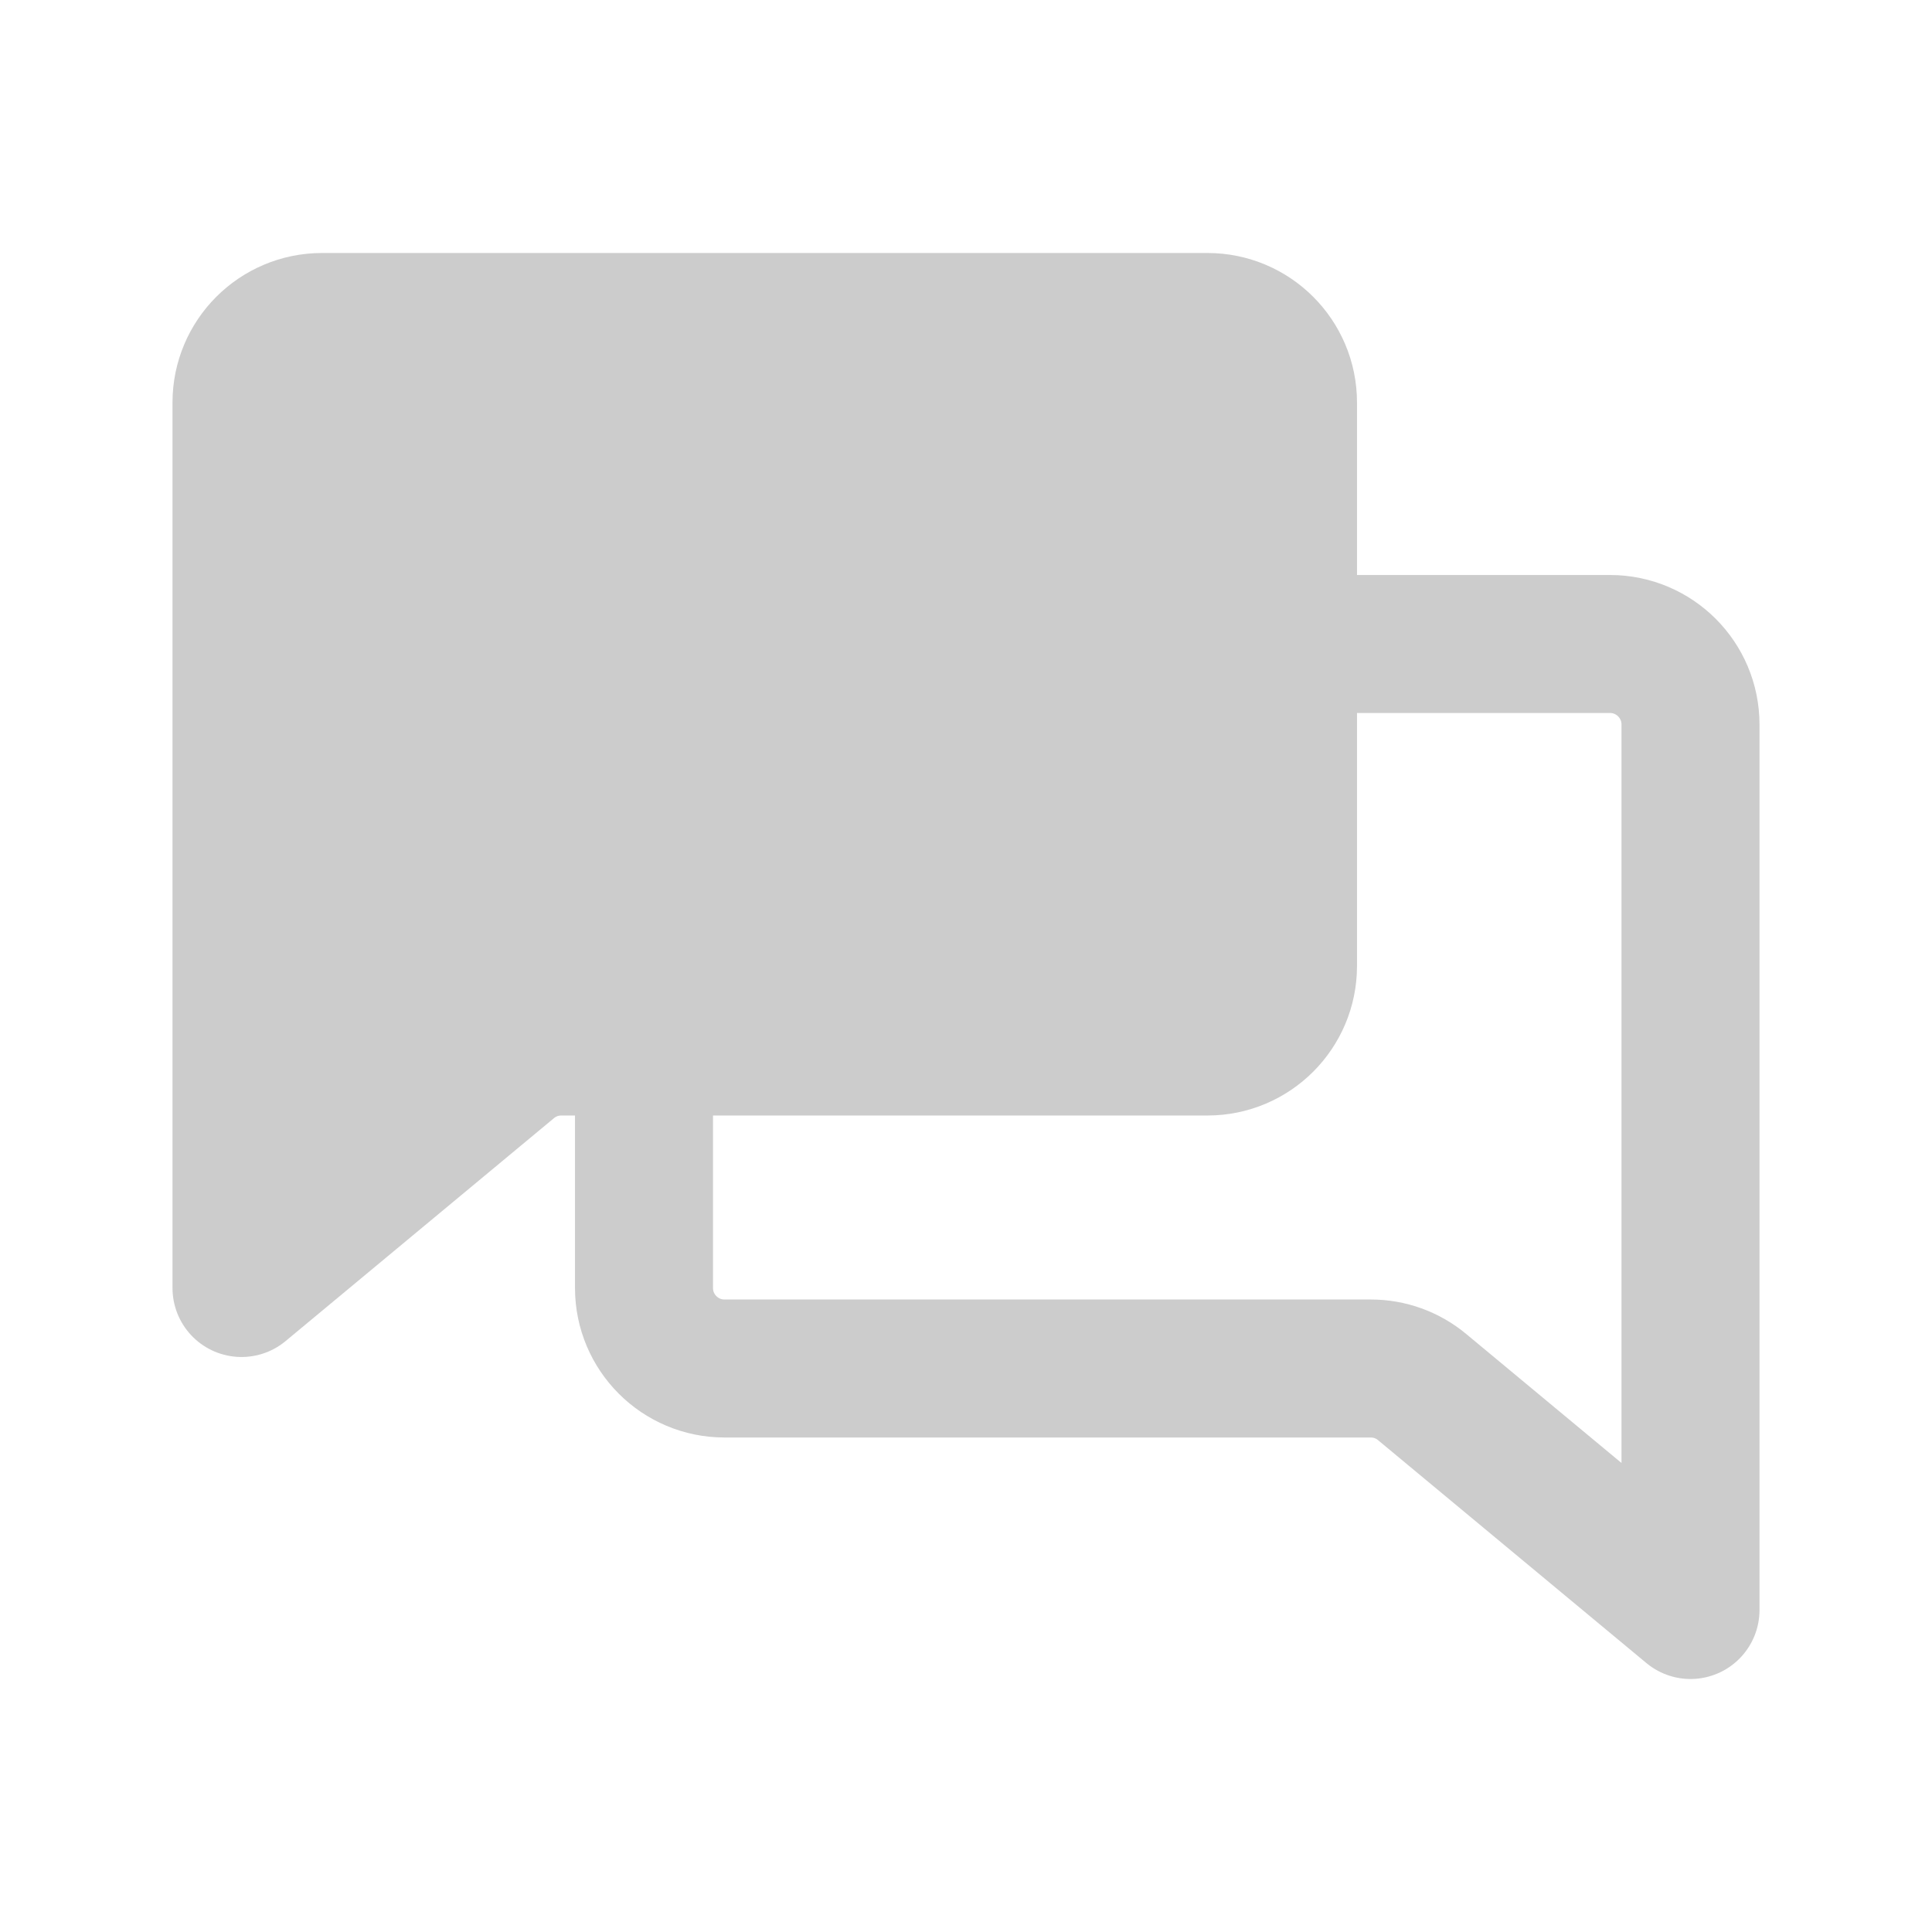 <svg width="21" height="21" viewBox="0 0 21 21" fill="none" xmlns="http://www.w3.org/2000/svg">
<path d="M14 7H17.5C17.983 7 18.375 7.392 18.375 7.875V17.5L15.458 15.077C15.301 14.946 15.104 14.875 14.899 14.875H7.875C7.392 14.875 7 14.483 7 14V11.375" stroke="#CCCCCC" stroke-width="1.5" stroke-linecap="round" stroke-linejoin="round"/>
<path d="M13.125 3.5H3.5C3.017 3.5 2.625 3.892 2.625 4.375V14L5.542 11.577C5.699 11.446 5.897 11.375 6.101 11.375H13.125C13.608 11.375 14 10.983 14 10.5V4.375C14 3.892 13.608 3.5 13.125 3.5Z" fill="#CCCCCC" stroke="#CCCCCC" stroke-width="1.5" stroke-linecap="round" stroke-linejoin="round"/>
</svg>
